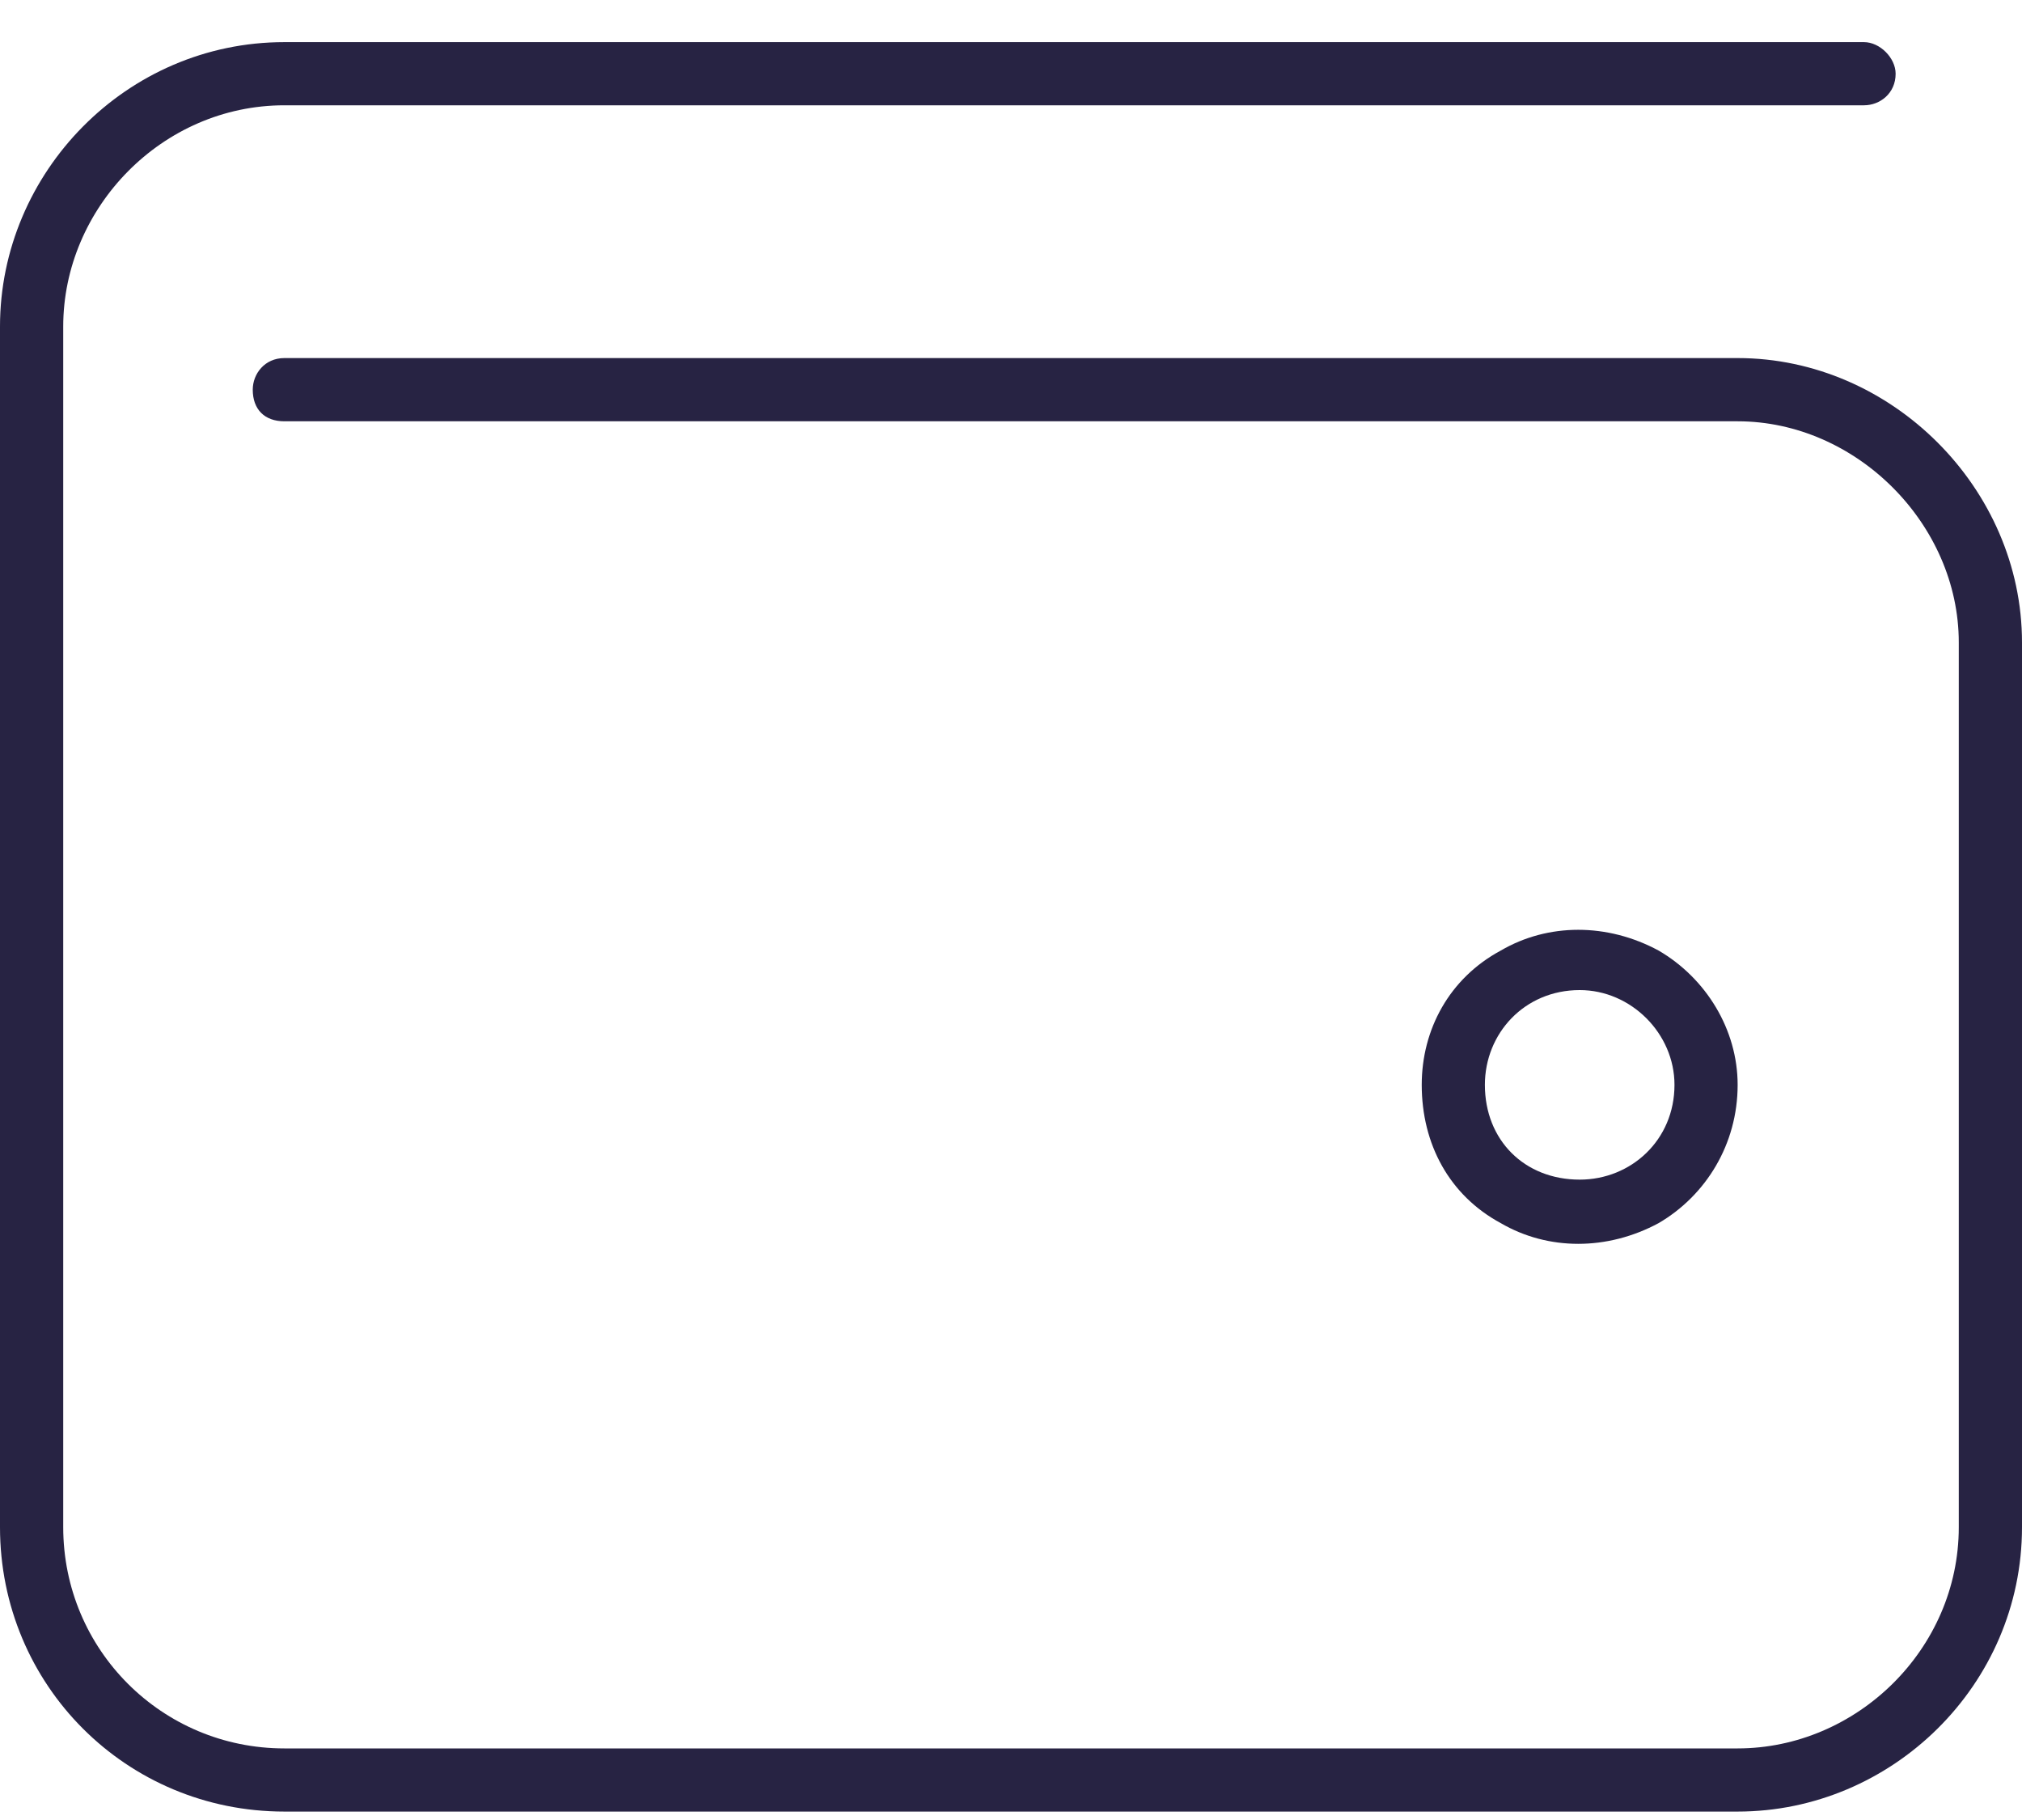 <?xml version="1.0" encoding="UTF-8"?> <svg xmlns="http://www.w3.org/2000/svg" width="30" height="27" viewBox="0 0 30 27" fill="none"><path d="M4.219 0.625H27.656C27.891 0.625 28.125 0.859 28.125 1.094C28.125 1.387 27.891 1.562 27.656 1.562H4.219C2.402 1.562 0.938 3.086 0.938 4.844V22.656C0.938 24.473 2.402 25.938 4.219 25.938H25.781C27.539 25.938 29.062 24.473 29.062 22.656V9.531C29.062 7.773 27.539 6.25 25.781 6.25H4.219C3.926 6.25 3.75 6.074 3.75 5.781C3.75 5.547 3.926 5.312 4.219 5.312H25.781C28.066 5.312 30 7.246 30 9.531V22.656C30 25 28.066 26.875 25.781 26.875H4.219C1.875 26.875 0 25 0 22.656V4.844C0 2.559 1.875 0.625 4.219 0.625ZM22.031 16.094C22.031 16.914 22.617 17.5 23.438 17.5C24.199 17.5 24.844 16.914 24.844 16.094C24.844 15.332 24.199 14.688 23.438 14.688C22.617 14.688 22.031 15.332 22.031 16.094ZM25.781 16.094C25.781 16.973 25.312 17.734 24.609 18.145C23.848 18.555 22.969 18.555 22.266 18.145C21.504 17.734 21.094 16.973 21.094 16.094C21.094 15.273 21.504 14.512 22.266 14.102C22.969 13.691 23.848 13.691 24.609 14.102C25.312 14.512 25.781 15.273 25.781 16.094Z" fill="#272343"></path></svg> 